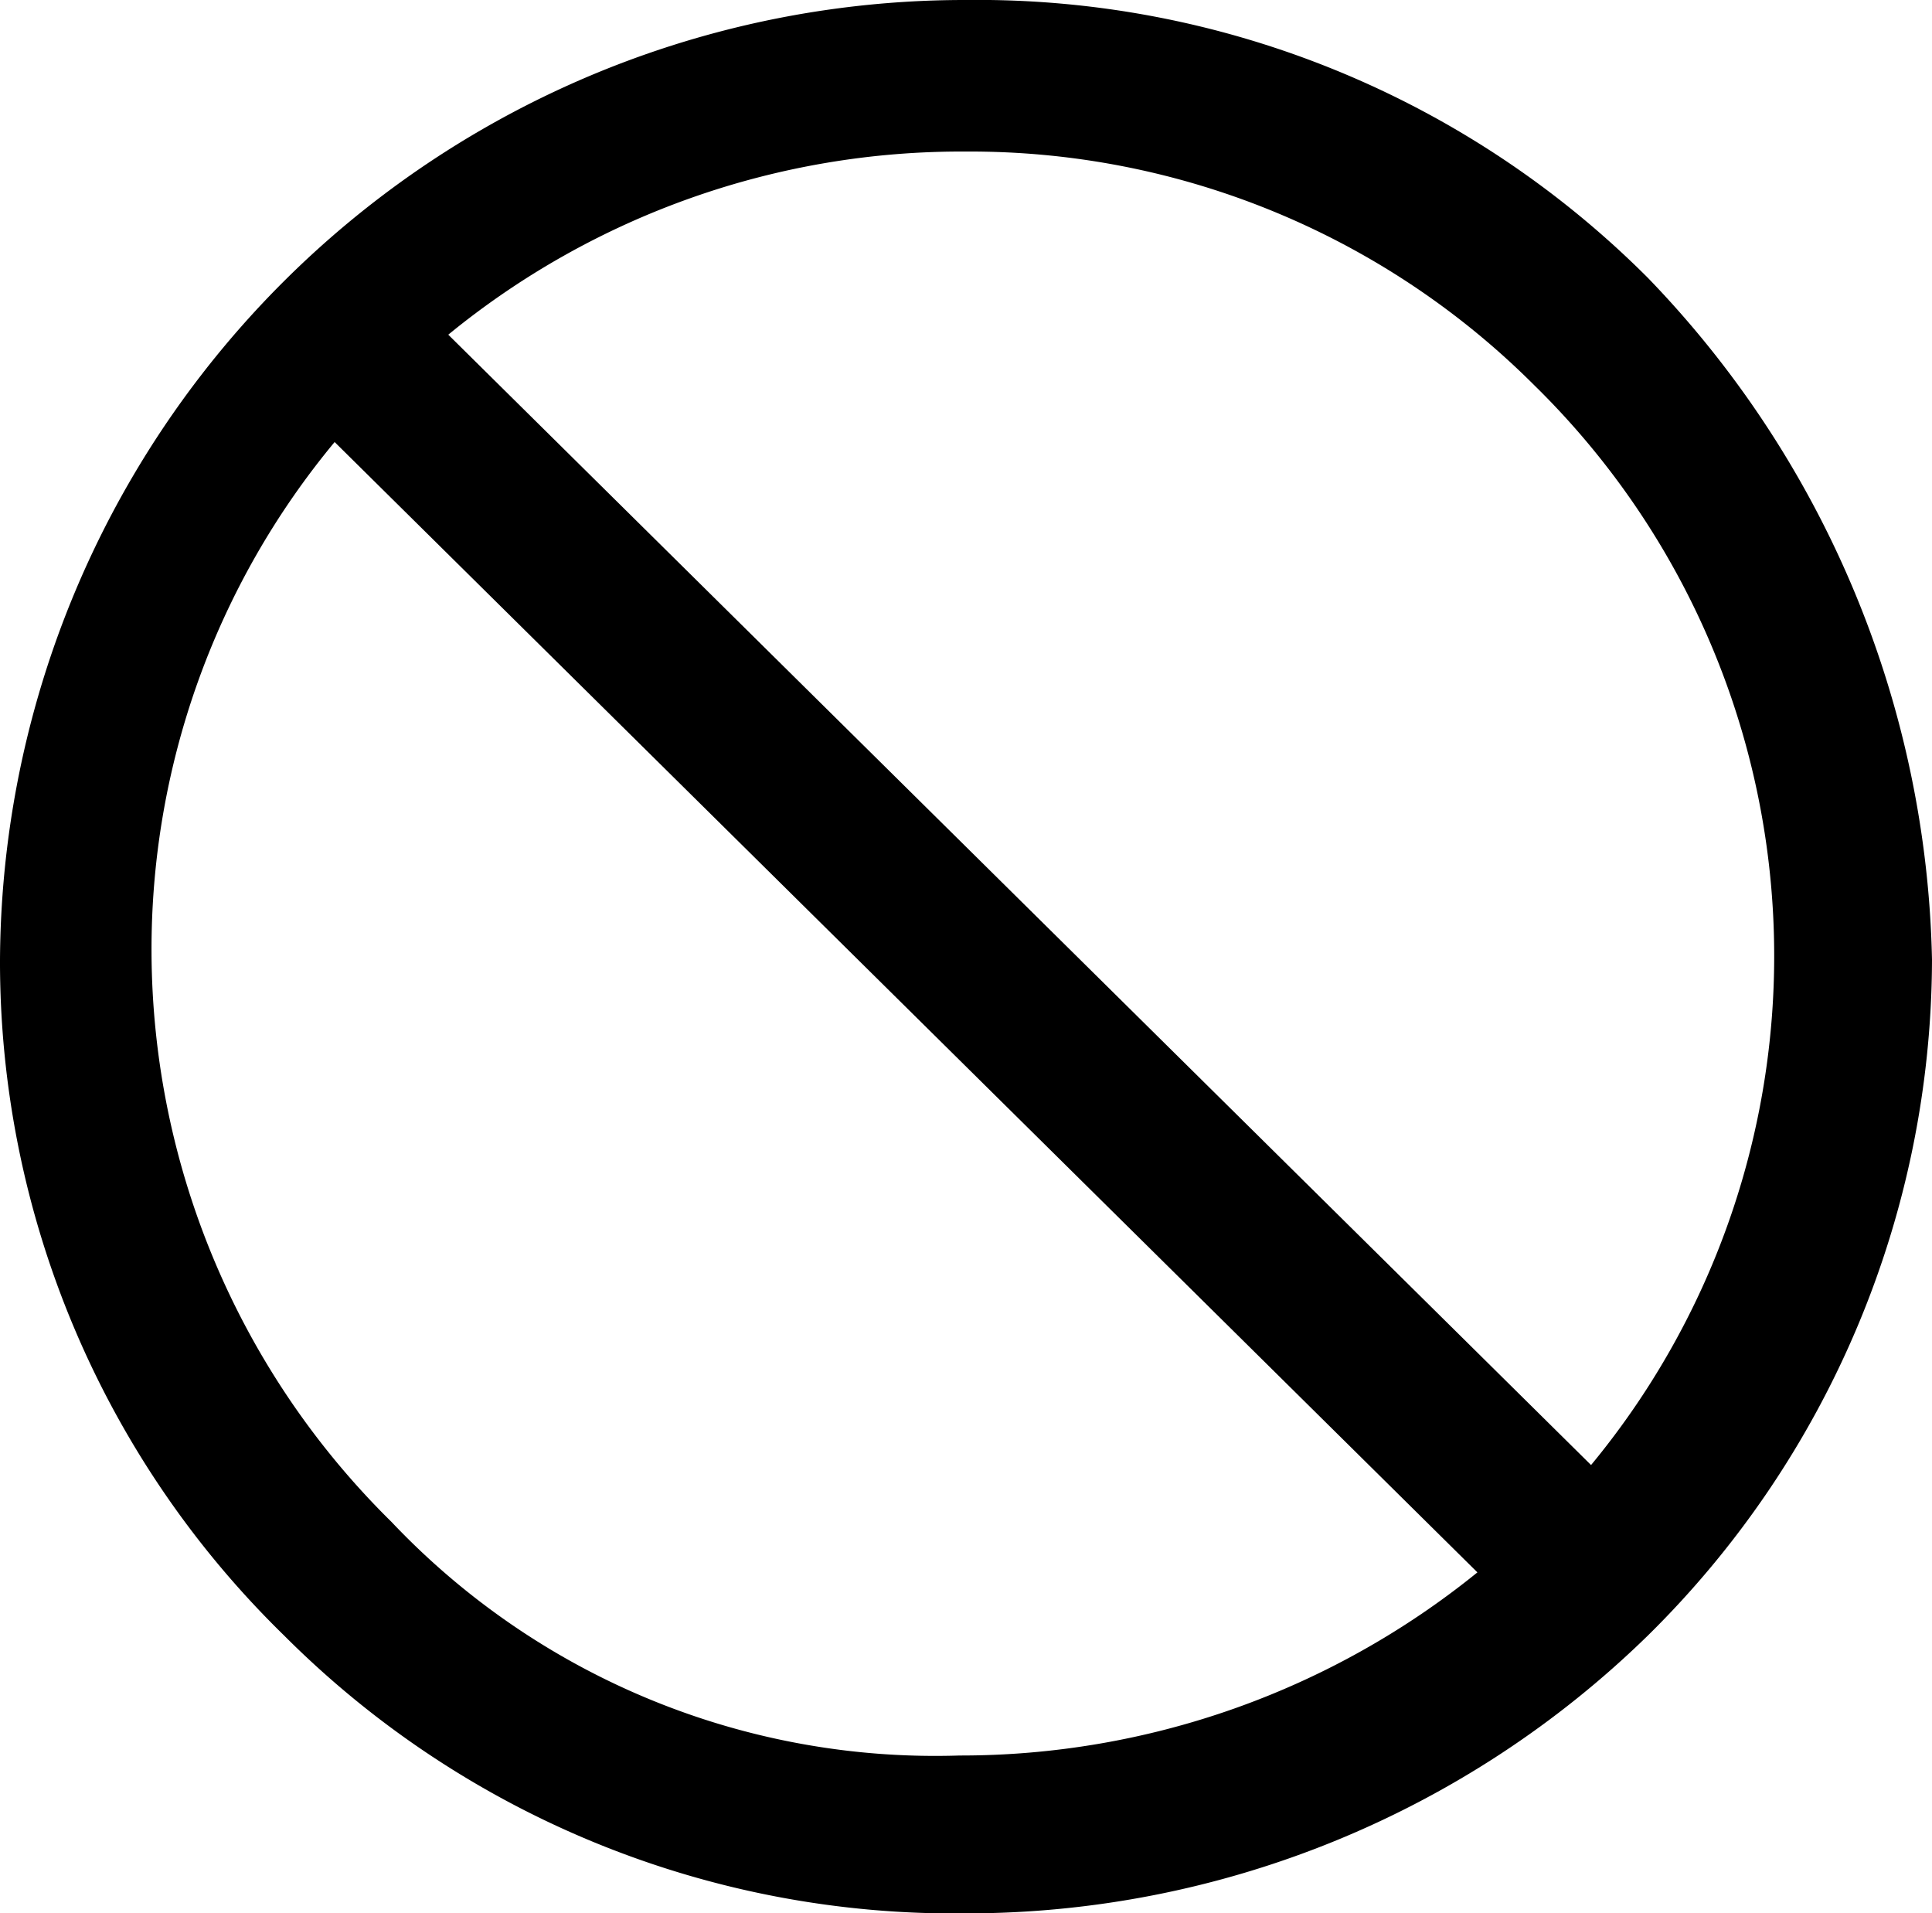<svg xmlns="http://www.w3.org/2000/svg" viewBox="0 0 30.6 30.3"><g id="レイヤー_2" data-name="レイヤー 2"><g id="レイヤー_1-2" data-name="レイヤー 1"><path d="M6.2,24.1a12.72,12.72,0,0,1-3.8-9A12.57,12.57,0,0,1,5.3,7L23.4,24.9a13,13,0,0,1-8.2,2.9,11.86,11.86,0,0,1-9-3.7m18.1-18a12.65,12.65,0,0,1,.9,17.1L7.1,5.3a12.83,12.83,0,0,1,8.2-2.9,12.63,12.63,0,0,1,9,3.7m1.8-1.7A15,15,0,0,0,15.3,0,15.28,15.28,0,0,0,0,15.2,14.9,14.9,0,0,0,4.5,25.9a15,15,0,0,0,10.8,4.4,15.45,15.45,0,0,0,10.8-4.4,15.07,15.07,0,0,0,4.5-10.7A16,16,0,0,0,26.1,4.4"/></g></g></svg>